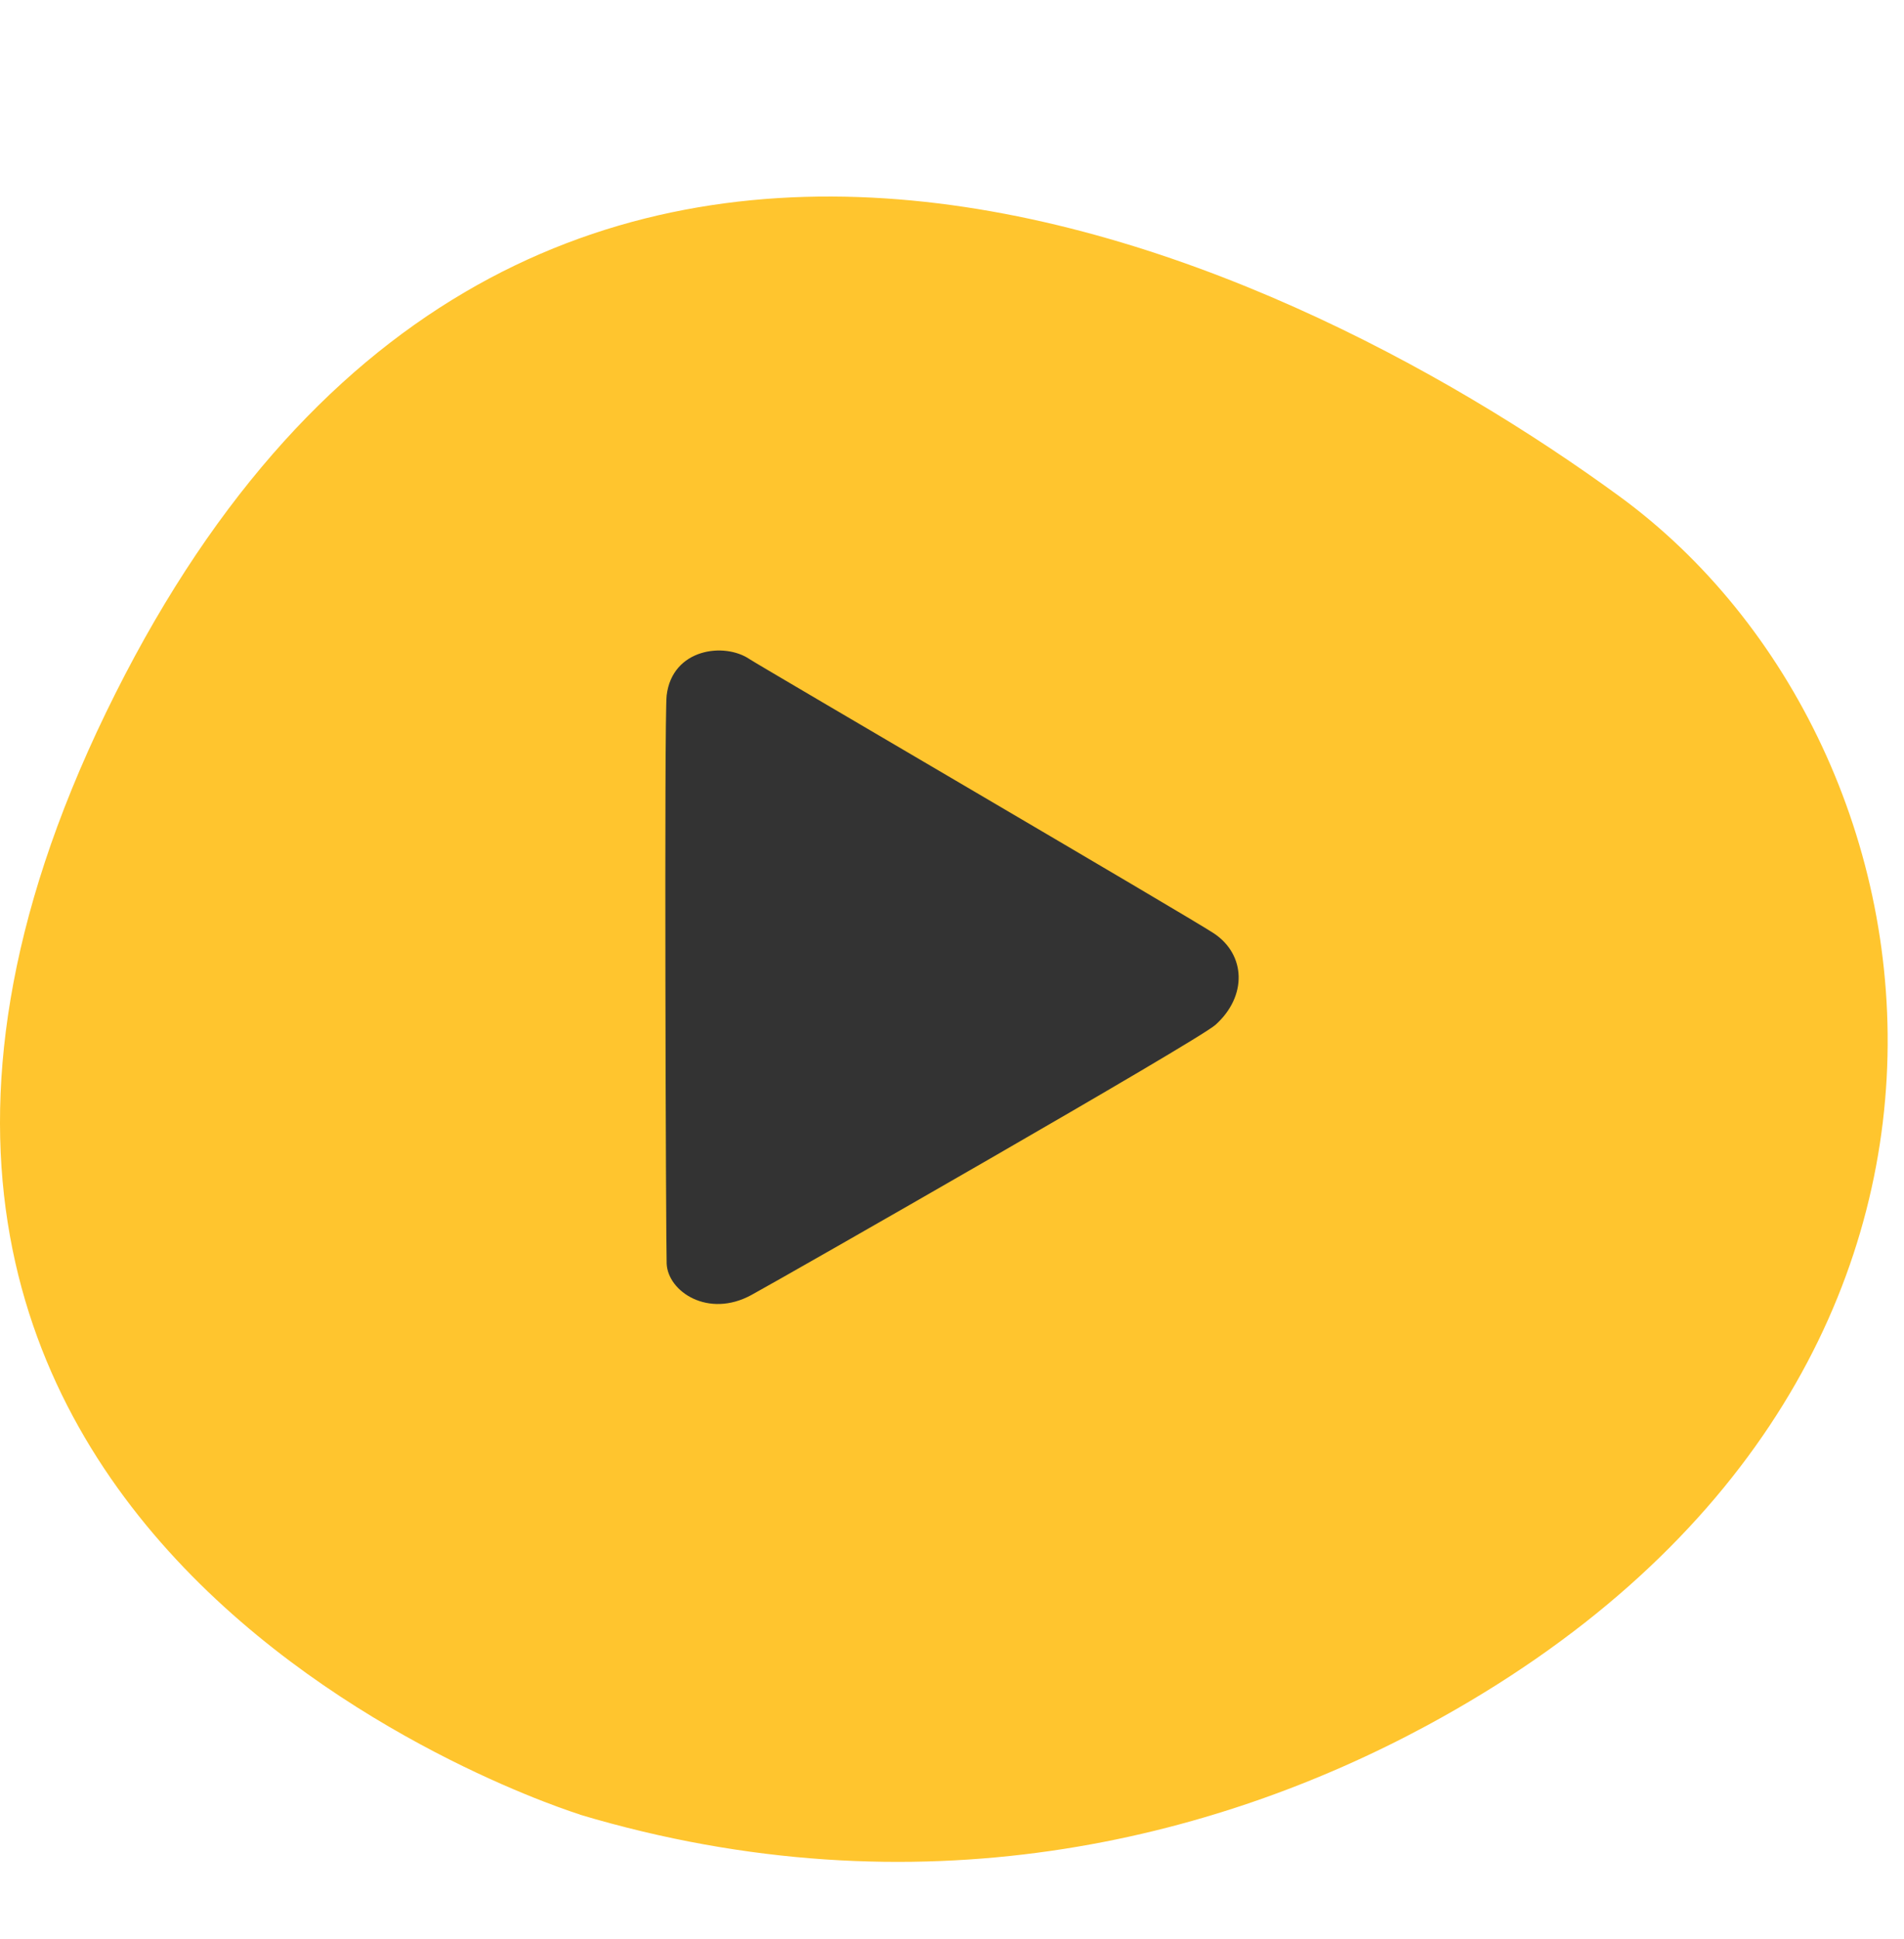 <svg width="110" height="112" viewBox="0 0 110 112" fill="none" xmlns="http://www.w3.org/2000/svg">
<g filter="url(#filter0_d_1017_19974)">
<path d="M33.501 101.789C33.501 101.789 -17.164 86.224 6.119 38.162C29.402 -9.899 73.732 11.177 93.556 25.661C113.389 40.145 118.606 77.109 82.445 96.648C70.16 103.278 53.033 107.623 33.501 101.799" fill="#FFC52E"/>
</g>
<path fill-rule="evenodd" clip-rule="evenodd" d="M38.515 40.16C38.367 41.395 38.472 72.05 38.515 72.981C38.591 74.602 40.928 76.144 43.412 74.787C45.556 73.614 69.215 60.095 70.222 59.186C72.062 57.535 71.982 55.139 70.131 53.904C68.744 52.981 43.774 38.39 43.318 38.075C41.851 37.069 38.837 37.456 38.515 40.16H38.515Z" fill="#333333"/>
<defs>
<filter id="filter0_d_1017_19974" x="0" y="8.35" width="109.058" height="99.176" filterUnits="userSpaceOnUse" color-interpolation-filters="sRGB">
<feFlood flood-opacity="0" result="BackgroundImageFix"/>
<feColorMatrix in="SourceAlpha" type="matrix" values="0 0 0 0 0 0 0 0 0 0 0 0 0 0 0 0 0 0 127 0" result="hardAlpha"/>
<feOffset dy="3"/>
<feComposite in2="hardAlpha" operator="out"/>
<feColorMatrix type="matrix" values="0 0 0 0 0.976 0 0 0 0 0.624 0 0 0 0 0.125 0 0 0 1 0"/>
<feBlend mode="normal" in2="BackgroundImageFix" result="effect1_dropShadow_1017_19974"/>
<feBlend mode="normal" in="SourceGraphic" in2="effect1_dropShadow_1017_19974" result="shape"/>
</filter>
</defs>
</svg>
